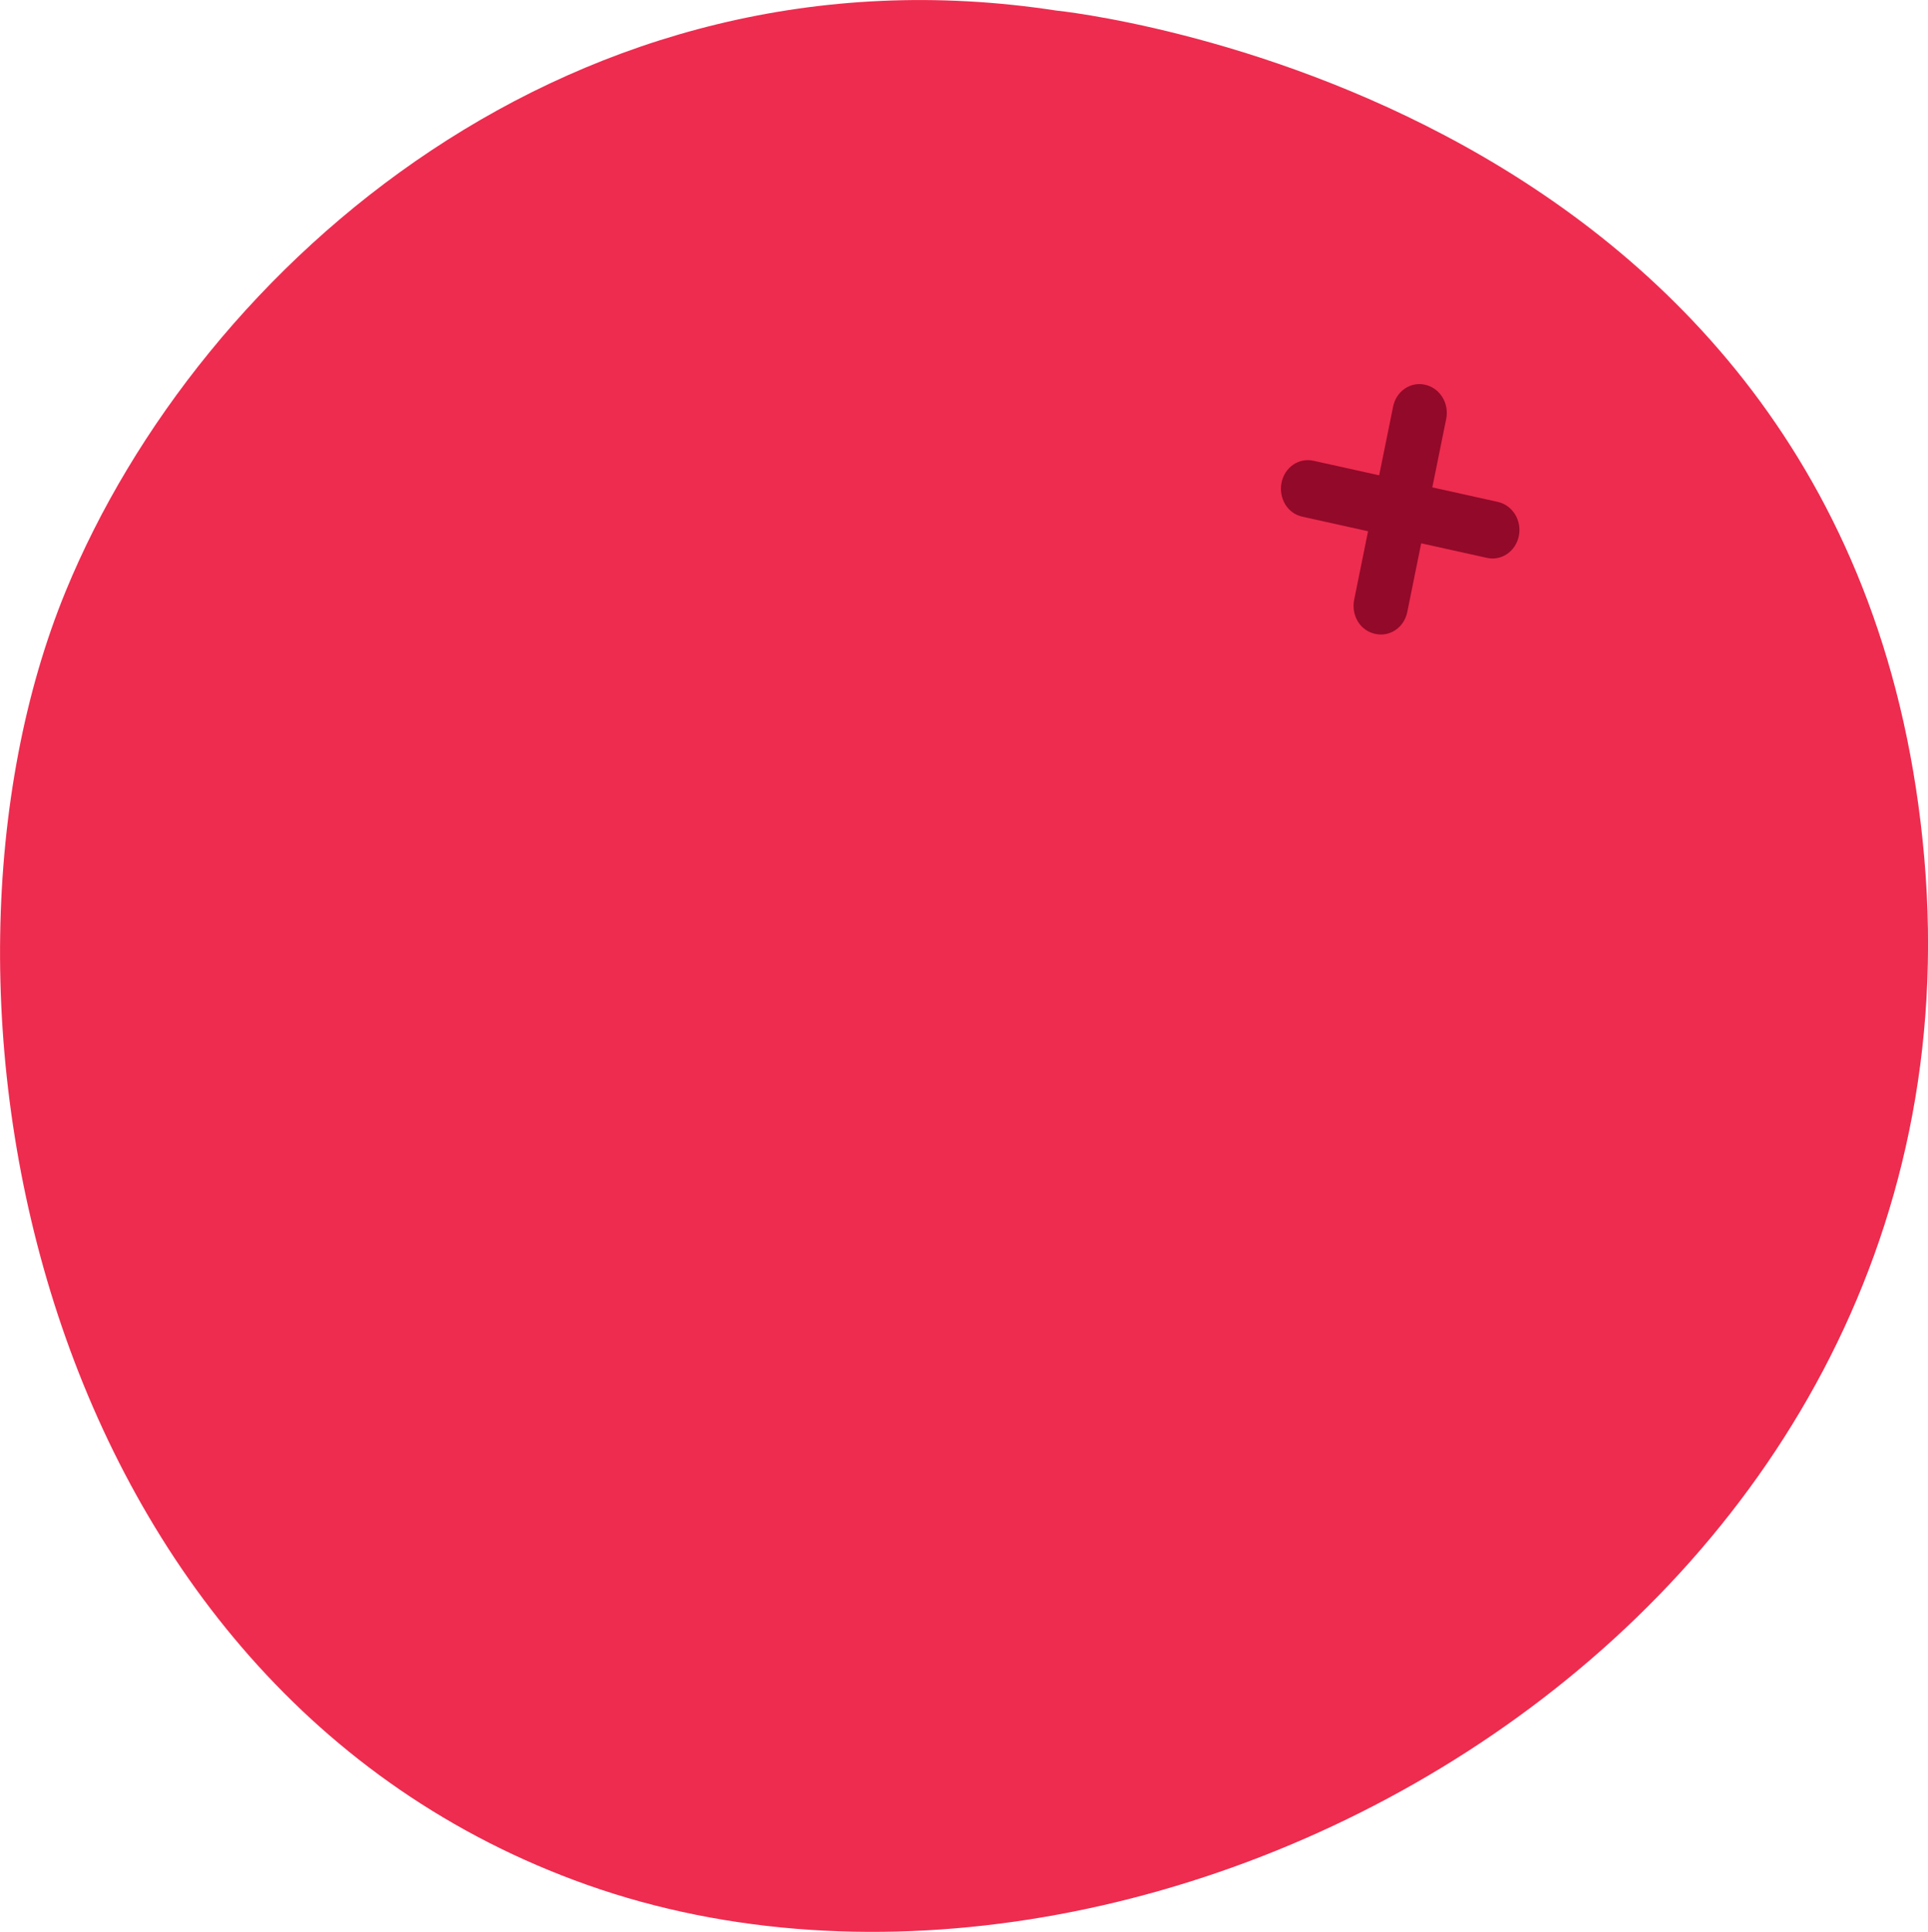 <?xml version="1.0" encoding="UTF-8"?> <svg xmlns="http://www.w3.org/2000/svg" xmlns:xlink="http://www.w3.org/1999/xlink" version="1.1" id="Layer_1" x="0px" y="0px" viewBox="0 0 623.9 625.1" style="enable-background:new 0 0 623.9 625.1;" xml:space="preserve"> <style type="text/css"> .st0{fill:#FFC945;} .st1{fill:#F4DBB3;} .st2{fill:#B28C60;} .st3{fill:#C58E6D;} .st4{fill:#8B76B6;} .st5{fill:#59A1D8;} .st6{fill:#247CB6;} .st7{fill:#EE2C4F;} .st8{fill:#930929;} </style> <g> <g> <path class="st7" d="M341.7,3.4c0,0,259.3,25.8,281,274.2C644.3,526,373.2,674.8,190,609.9C11.7,546.7-32.1,321.1,21.3,191.2 C64.9,85.3,186.3-20.4,341.7,3.4z"></path> </g> <path class="st8" d="M459.9,175.8l21.2,4.7c4.8,1.1,9.4-2.1,10.4-7.1c1-5-2-9.9-6.8-11l-21.2-4.7l4.5-22.2c1-5-2-9.9-6.8-11 c-4.8-1.1-9.4,2.1-10.4,7.1l-4.5,22.2l-21.2-4.7c-4.8-1.1-9.4,2.1-10.4,7.1c-0.5,2.5,0,5,1.2,7c1.2,2,3.2,3.5,5.6,4l21.2,4.7 l-4.5,22.2c-0.5,2.5,0,5,1.2,7c1.2,2,3.2,3.5,5.6,4c4.8,1.1,9.4-2.1,10.4-7.1L459.9,175.8z"></path> </g> </svg> 